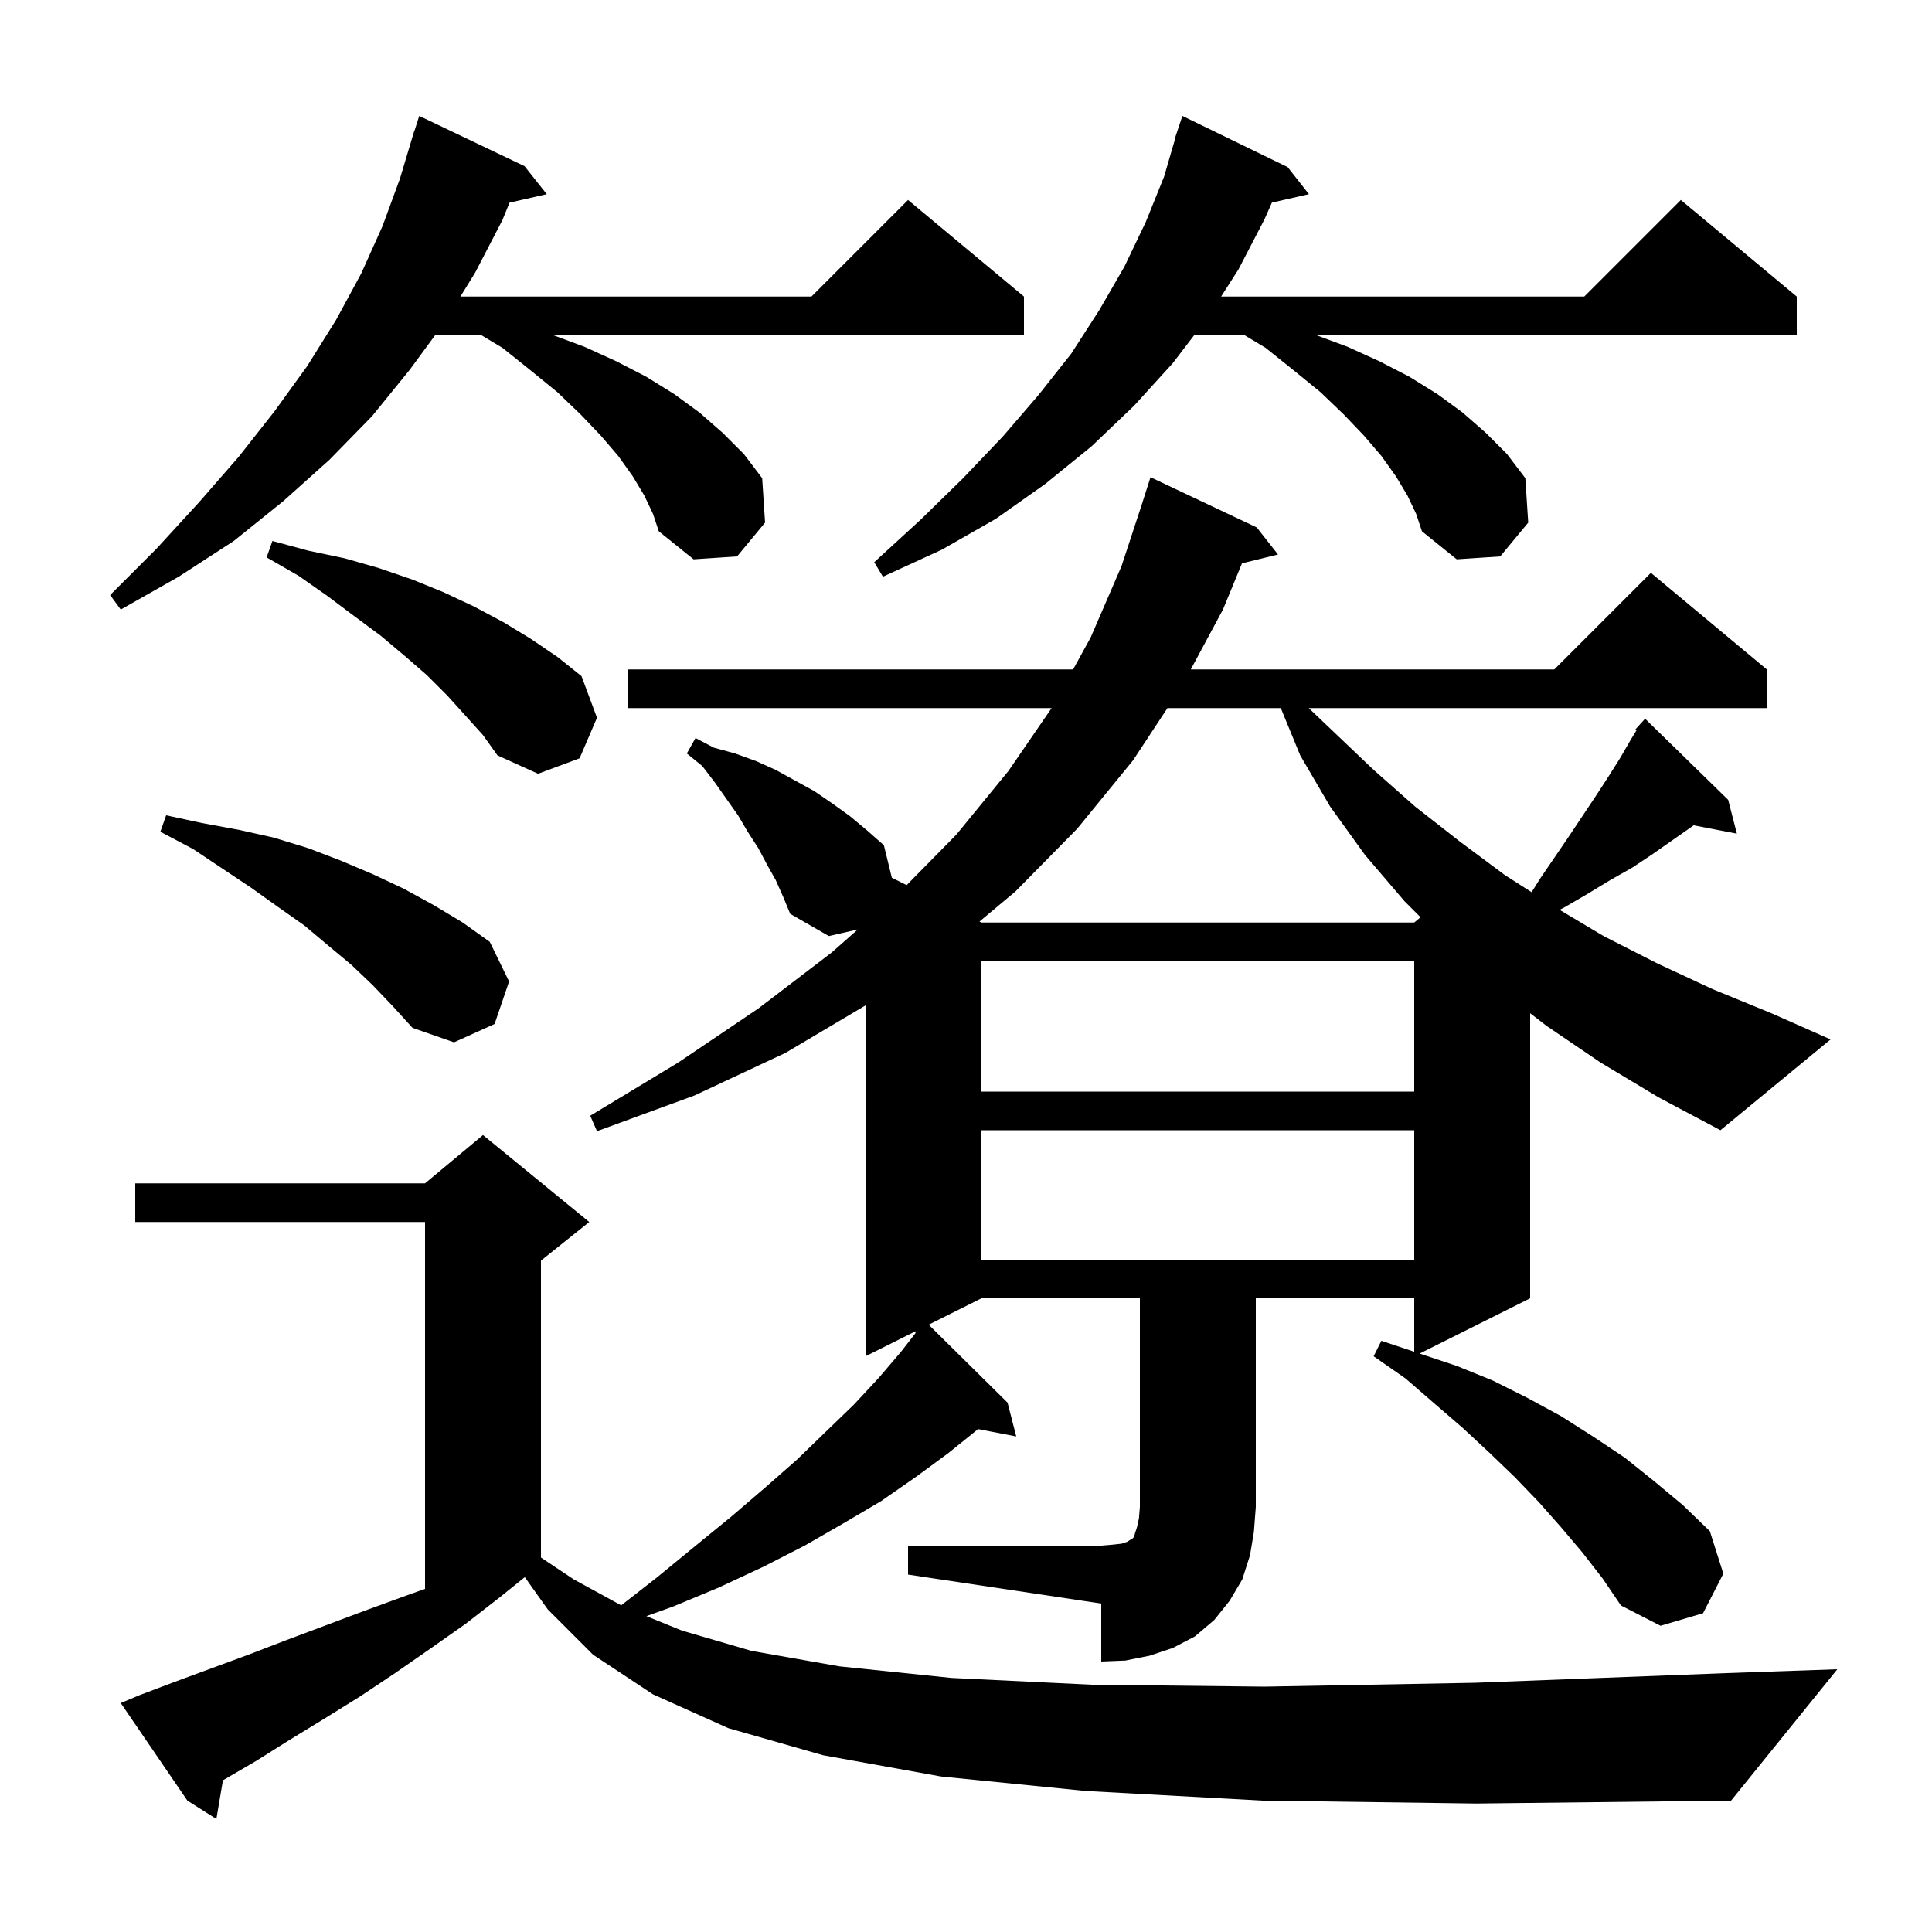 <svg xmlns="http://www.w3.org/2000/svg" xmlns:xlink="http://www.w3.org/1999/xlink" version="1.1" baseProfile="full" viewBox="0 0 200 200" width="200" height="200"><g fill="currentColor"><path d="M 94.0 160.0 L 114.0 160.0 L 115.2 159.9 L 116.1 159.8 L 116.7 159.6 L 117.0 159.4 L 117.2 159.3 L 117.4 159.1 L 117.5 158.7 L 117.7 158.1 L 117.9 157.2 L 118.0 156.0 L 118.0 134.4 L 101.6 134.4 L 96.136 137.132 L 104.3 145.2 L 105.2 148.7 L 101.253 147.938 L 98.2 150.4 L 94.8 152.9 L 91.2 155.4 L 87.3 157.7 L 83.3 160.0 L 79.0 162.2 L 74.5 164.3 L 69.7 166.3 L 66.917 167.302 L 70.6 168.8 L 77.8 170.9 L 86.9 172.5 L 98.5 173.7 L 113.0 174.4 L 130.9 174.6 L 152.7 174.2 L 178.7 173.2 L 190.2 172.8 L 179.2 186.4 L 152.8 186.7 L 130.7 186.4 L 112.4 185.4 L 97.4 183.9 L 85.2 181.7 L 75.4 178.9 L 67.6 175.4 L 61.4 171.3 L 56.7 166.6 L 54.327 163.265 L 51.8 165.3 L 48.2 168.1 L 44.5 170.7 L 40.9 173.2 L 37.3 175.6 L 33.6 177.9 L 30.0 180.1 L 26.5 182.3 L 23.077 184.297 L 22.4 188.3 L 19.4 186.4 L 12.5 176.3 L 14.4 175.5 L 18.1 174.1 L 25.7 171.3 L 29.6 169.8 L 37.6 166.8 L 41.7 165.3 L 44.0 164.479 L 44.0 126.5 L 14.0 126.5 L 14.0 122.5 L 44.0 122.5 L 50.0 117.5 L 61.0 126.5 L 56.0 130.5 L 56.0 161.233 L 59.4 163.5 L 64.305 166.184 L 68.0 163.3 L 71.9 160.1 L 75.7 157.0 L 79.2 154.0 L 82.5 151.1 L 85.5 148.2 L 88.4 145.4 L 91.0 142.6 L 93.3 139.9 L 94.798 137.974 L 94.7 137.9 L 94.8 137.8 L 89.6 140.4 L 89.6 104.078 L 81.3 109.0 L 71.9 113.4 L 61.8 117.1 L 61.1 115.5 L 70.2 110.0 L 78.5 104.4 L 86.1 98.6 L 88.799 96.218 L 85.8 96.9 L 81.8 94.6 L 81.1 92.9 L 80.3 91.1 L 79.4 89.5 L 78.5 87.8 L 77.4 86.1 L 76.4 84.4 L 74.0 81.0 L 72.7 79.3 L 71.1 78.0 L 72.0 76.4 L 73.9 77.4 L 76.1 78.0 L 78.3 78.8 L 80.3 79.7 L 84.3 81.9 L 86.2 83.2 L 88.0 84.5 L 89.8 86.0 L 91.5 87.5 L 92.322 90.861 L 93.856 91.628 L 99.0 86.4 L 104.4 79.8 L 108.863 73.3 L 65.0 73.3 L 65.0 69.3 L 111.087 69.3 L 112.9 66.0 L 116.1 58.6 L 118.304 51.901 L 118.3 51.9 L 119.1 49.4 L 130.1 54.6 L 132.3 57.4 L 128.57 58.316 L 126.6 63.1 L 123.268 69.3 L 160.9 69.3 L 170.9 59.3 L 182.9 69.3 L 182.9 73.3 L 135.48 73.3 L 142.2 79.7 L 146.5 83.5 L 151.1 87.1 L 155.8 90.6 L 158.55 92.36 L 159.4 91.0 L 162.4 86.6 L 165.2 82.4 L 166.5 80.4 L 167.7 78.5 L 168.8 76.6 L 169.418 75.589 L 169.3 75.5 L 169.825 74.922 L 169.9 74.8 L 169.92 74.818 L 170.3 74.4 L 178.9 82.8 L 179.8 86.3 L 175.323 85.436 L 175.1 85.6 L 171.1 88.4 L 169.0 89.8 L 166.7 91.1 L 164.4 92.5 L 162.0 93.9 L 161.449 94.187 L 166.0 96.9 L 171.5 99.7 L 177.3 102.4 L 183.4 104.9 L 189.5 107.6 L 178.1 117.0 L 171.7 113.6 L 165.7 110.0 L 160.1 106.2 L 158.4 104.885 L 158.4 134.4 L 146.96 140.12 L 150.8 141.4 L 154.5 142.9 L 158.1 144.7 L 161.6 146.6 L 164.9 148.7 L 168.2 150.9 L 171.2 153.3 L 174.2 155.8 L 177.0 158.5 L 178.4 162.9 L 176.3 167.0 L 171.9 168.3 L 167.8 166.2 L 165.9 163.4 L 163.8 160.7 L 161.6 158.1 L 159.3 155.5 L 156.8 152.9 L 154.2 150.4 L 151.4 147.8 L 148.5 145.3 L 145.5 142.7 L 142.2 140.4 L 143.0 138.8 L 146.4 139.933 L 146.4 134.4 L 130.0 134.4 L 130.0 156.0 L 129.8 158.6 L 129.4 161.0 L 128.6 163.5 L 127.3 165.7 L 125.7 167.7 L 123.7 169.4 L 121.4 170.6 L 119.0 171.4 L 116.5 171.9 L 114.0 172.0 L 114.0 166.0 L 94.0 163.0 Z M 101.6 117.0 L 101.6 130.4 L 146.4 130.4 L 146.4 117.0 Z M 101.6 99.5 L 101.6 113.0 L 146.4 113.0 L 146.4 99.5 Z M 38.6 102.0 L 36.4 99.9 L 34.0 97.9 L 31.5 95.8 L 28.8 93.9 L 26.0 91.9 L 20.0 87.9 L 16.6 86.1 L 17.2 84.4 L 20.9 85.2 L 24.7 85.9 L 28.3 86.7 L 31.9 87.8 L 35.3 89.1 L 38.6 90.5 L 41.8 92.0 L 44.9 93.7 L 47.9 95.5 L 50.7 97.5 L 52.7 101.6 L 51.2 106.0 L 47.0 107.9 L 42.7 106.4 L 40.7 104.2 Z M 120.853 73.3 L 117.3 78.7 L 111.5 85.8 L 105.1 92.3 L 101.394 95.397 L 101.6 95.5 L 146.4 95.5 L 147.055 94.955 L 145.4 93.3 L 141.3 88.5 L 137.7 83.5 L 134.6 78.2 L 132.588 73.3 Z M 48.2 74.1 L 46.3 72.0 L 44.2 69.9 L 41.9 67.9 L 39.4 65.8 L 36.7 63.8 L 33.9 61.7 L 30.9 59.6 L 27.6 57.7 L 28.2 56.0 L 31.9 57.0 L 35.7 57.8 L 39.2 58.8 L 42.7 60.0 L 45.9 61.3 L 49.1 62.8 L 52.1 64.4 L 54.9 66.1 L 57.7 68.0 L 60.2 70.0 L 61.8 74.3 L 60.0 78.5 L 55.7 80.1 L 51.5 78.2 L 50.0 76.1 Z M 66.7 51.3 L 65.5 49.3 L 64.0 47.2 L 62.2 45.1 L 60.1 42.9 L 57.7 40.6 L 55.0 38.4 L 52.0 36.0 L 49.833 34.7 L 45.045 34.7 L 42.4 38.3 L 38.5 43.1 L 34.1 47.6 L 29.3 51.9 L 24.2 56.0 L 18.5 59.7 L 12.5 63.1 L 11.4 61.6 L 16.2 56.8 L 20.6 52.0 L 24.7 47.3 L 28.4 42.6 L 31.8 37.9 L 34.8 33.1 L 37.4 28.3 L 39.6 23.4 L 41.4 18.5 L 42.9 13.5 L 42.918 13.506 L 43.4 12.0 L 54.3 17.2 L 56.6 20.1 L 52.748 20.978 L 52.0 22.8 L 49.2 28.2 L 47.662 30.7 L 84.0 30.7 L 94.0 20.7 L 106.0 30.7 L 106.0 34.7 L 57.269 34.7 L 60.5 35.9 L 63.8 37.4 L 66.9 39.0 L 69.8 40.8 L 72.4 42.7 L 74.8 44.8 L 77.0 47.0 L 78.9 49.5 L 79.2 54.1 L 76.3 57.6 L 71.8 57.9 L 68.2 55.0 L 67.6 53.2 Z M 145.7 51.3 L 144.5 49.3 L 143.0 47.2 L 141.2 45.1 L 139.1 42.9 L 136.7 40.6 L 134.0 38.4 L 131.0 36.0 L 128.833 34.7 L 123.621 34.7 L 121.4 37.6 L 117.4 42.0 L 113.0 46.2 L 108.2 50.1 L 103.1 53.7 L 97.5 56.9 L 91.4 59.7 L 90.5 58.2 L 95.3 53.8 L 99.7 49.5 L 103.8 45.2 L 107.5 40.9 L 110.9 36.6 L 113.8 32.1 L 116.4 27.6 L 118.6 23.0 L 120.5 18.3 L 121.635 14.409 L 121.6 14.4 L 122.4 12.0 L 133.3 17.3 L 135.5 20.1 L 131.667 20.974 L 130.9 22.7 L 128.2 27.9 L 126.408 30.7 L 164.0 30.7 L 174.0 20.7 L 186.0 30.7 L 186.0 34.7 L 136.269 34.7 L 139.5 35.9 L 142.8 37.4 L 145.9 39.0 L 148.8 40.8 L 151.4 42.7 L 153.8 44.8 L 156.0 47.0 L 157.9 49.5 L 158.2 54.1 L 155.3 57.6 L 150.8 57.9 L 147.2 55.0 L 146.6 53.2 Z "/></g></svg>
